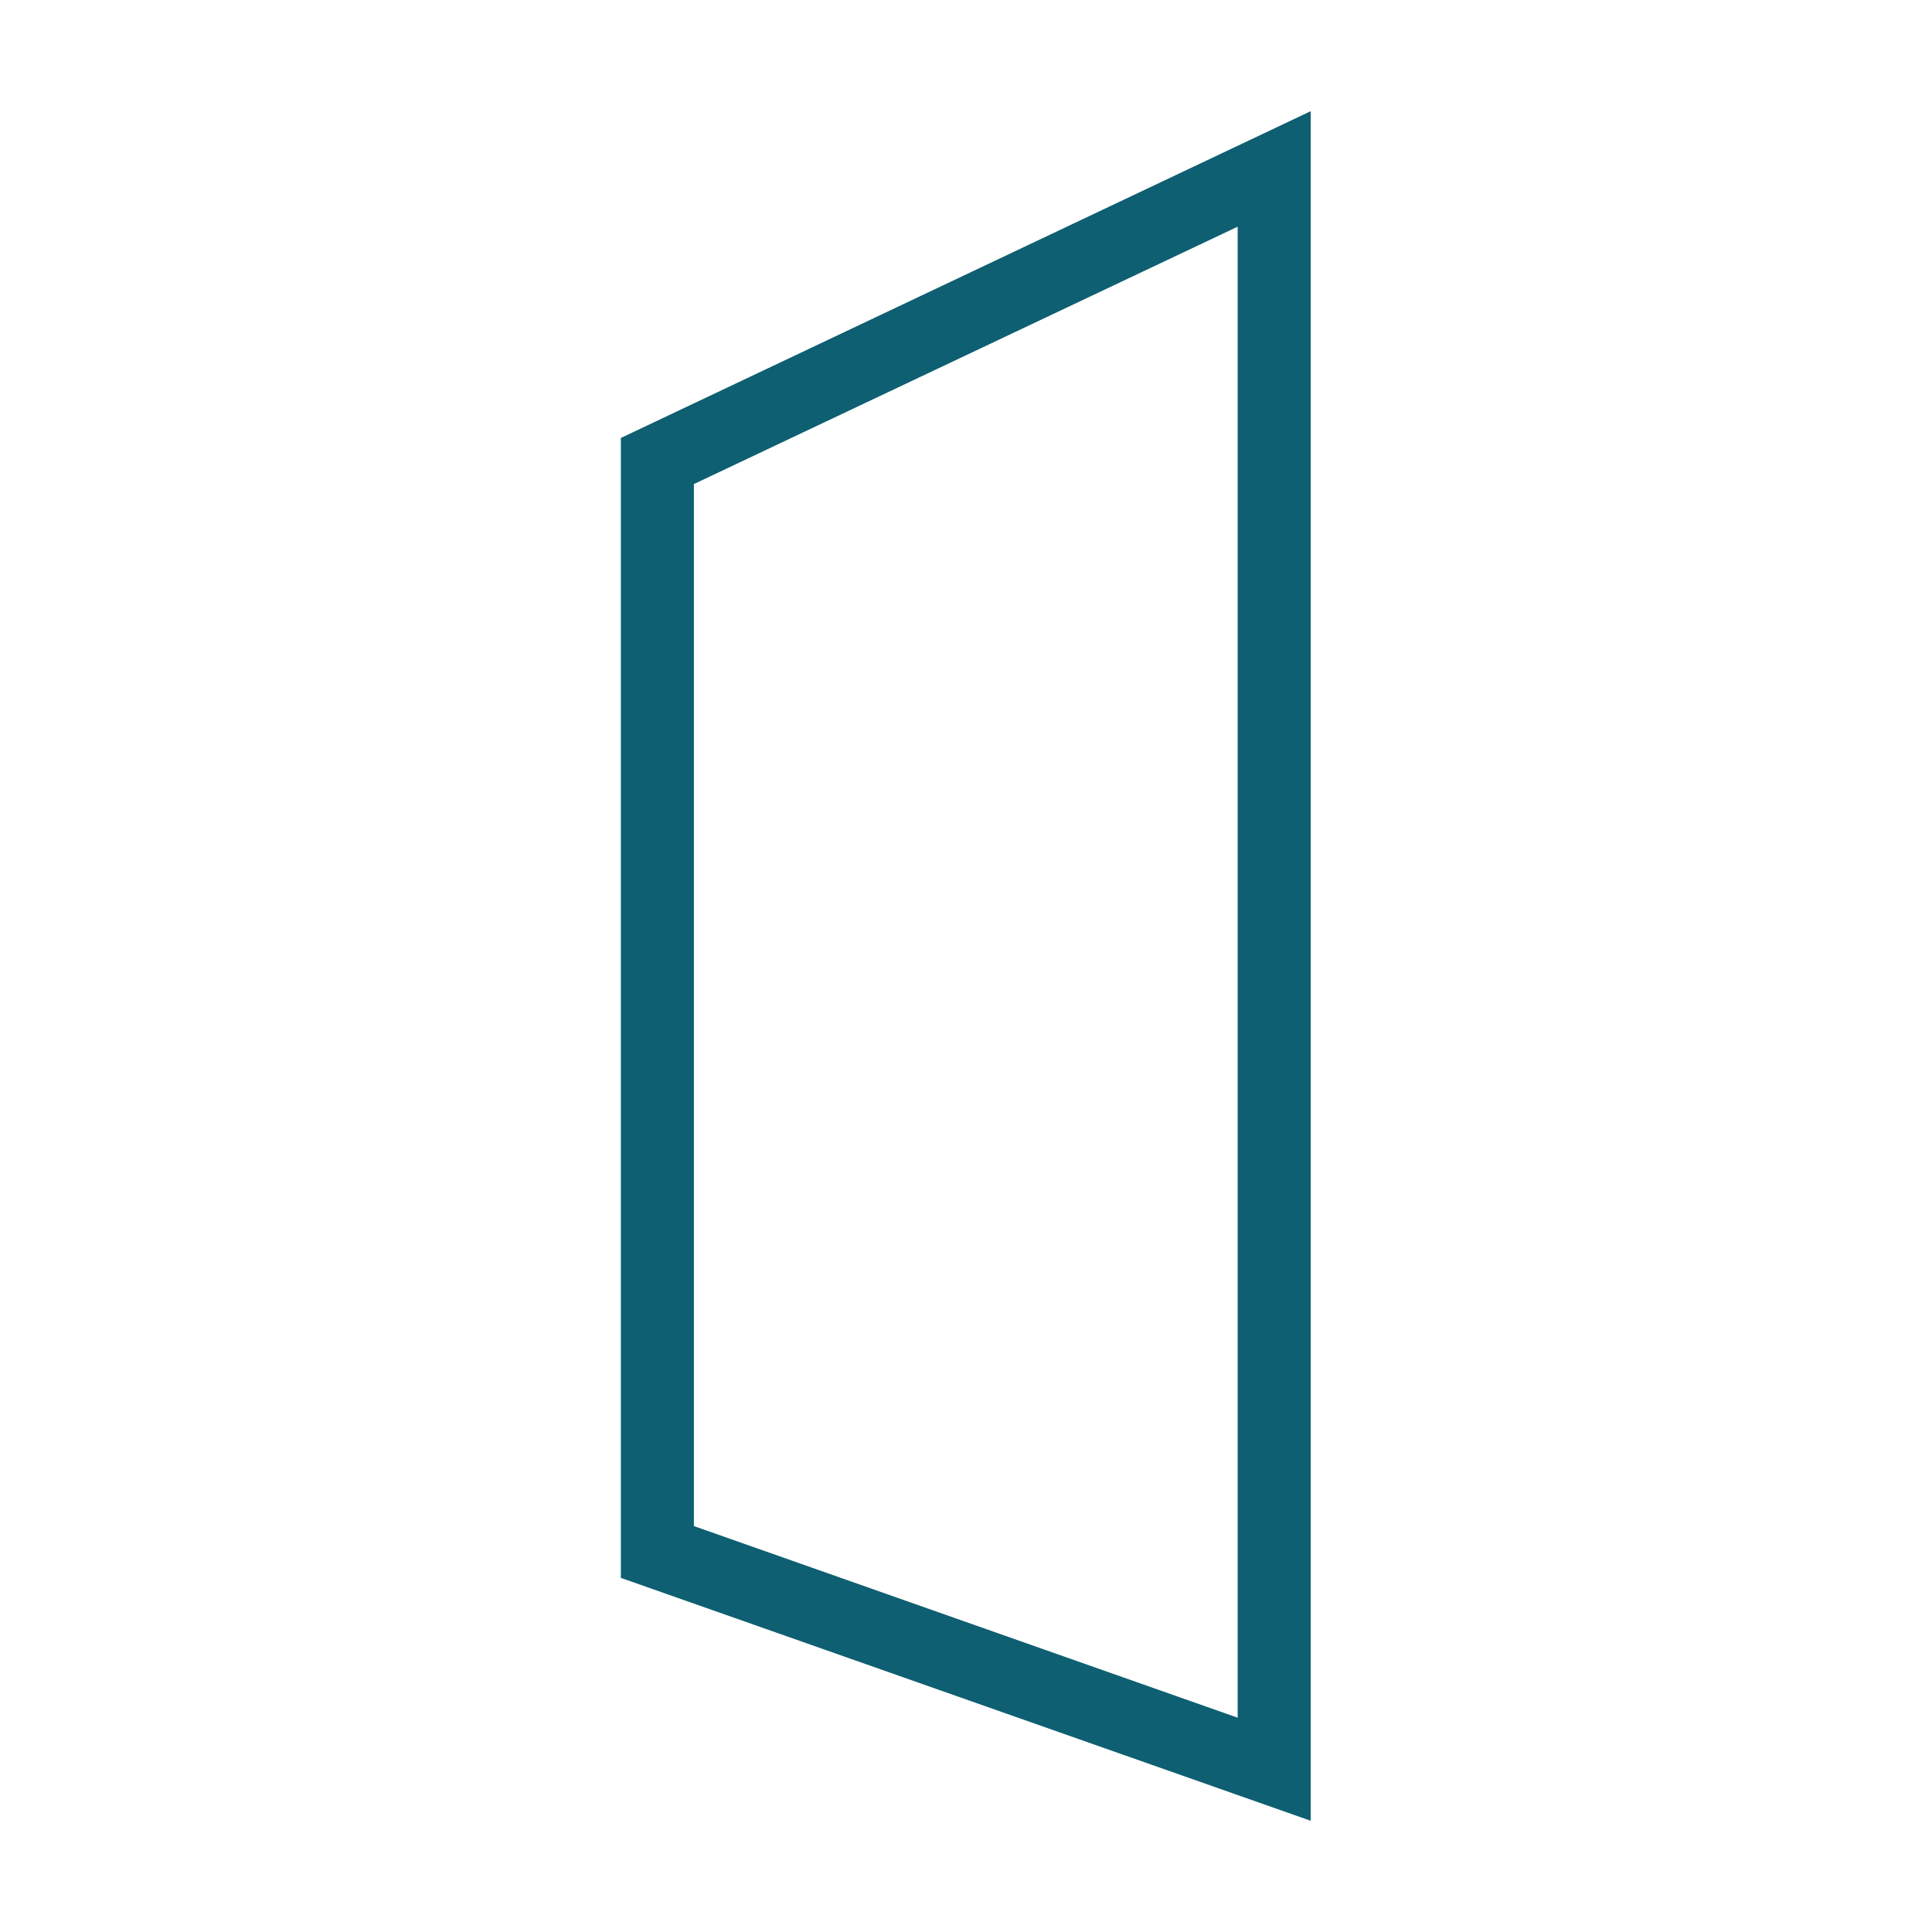 <svg xmlns="http://www.w3.org/2000/svg" xmlns:xlink="http://www.w3.org/1999/xlink" width="500" viewBox="0 0 375 375" height="500" preserveAspectRatio="xMidYMid meet"><defs><clipPath id="debb8bb2bc"><path d="M 120.535 21.125 L 254.785 21.125 L 254.785 354 L 120.535 354 Z M 120.535 21.125 " clip-rule="nonzero"></path></clipPath></defs><rect x="-37.5" width="450" fill="#ffffff" y="-37.5" height="450" fill-opacity="1"></rect><rect x="-37.5" width="450" fill="#ffffff" y="-37.5" height="450" fill-opacity="1"></rect><g clip-path="url(#debb8bb2bc)"><path fill="#0e5f71" d="M 240.23 44 L 134.684 93.957 L 134.684 296.211 L 240.23 333.406 Z M 124.531 83.102 L 254.406 21.582 L 254.406 353.41 L 120.508 306.266 L 120.508 85.012 Z M 124.531 83.102 " fill-opacity="1" fill-rule="nonzero"></path></g></svg>